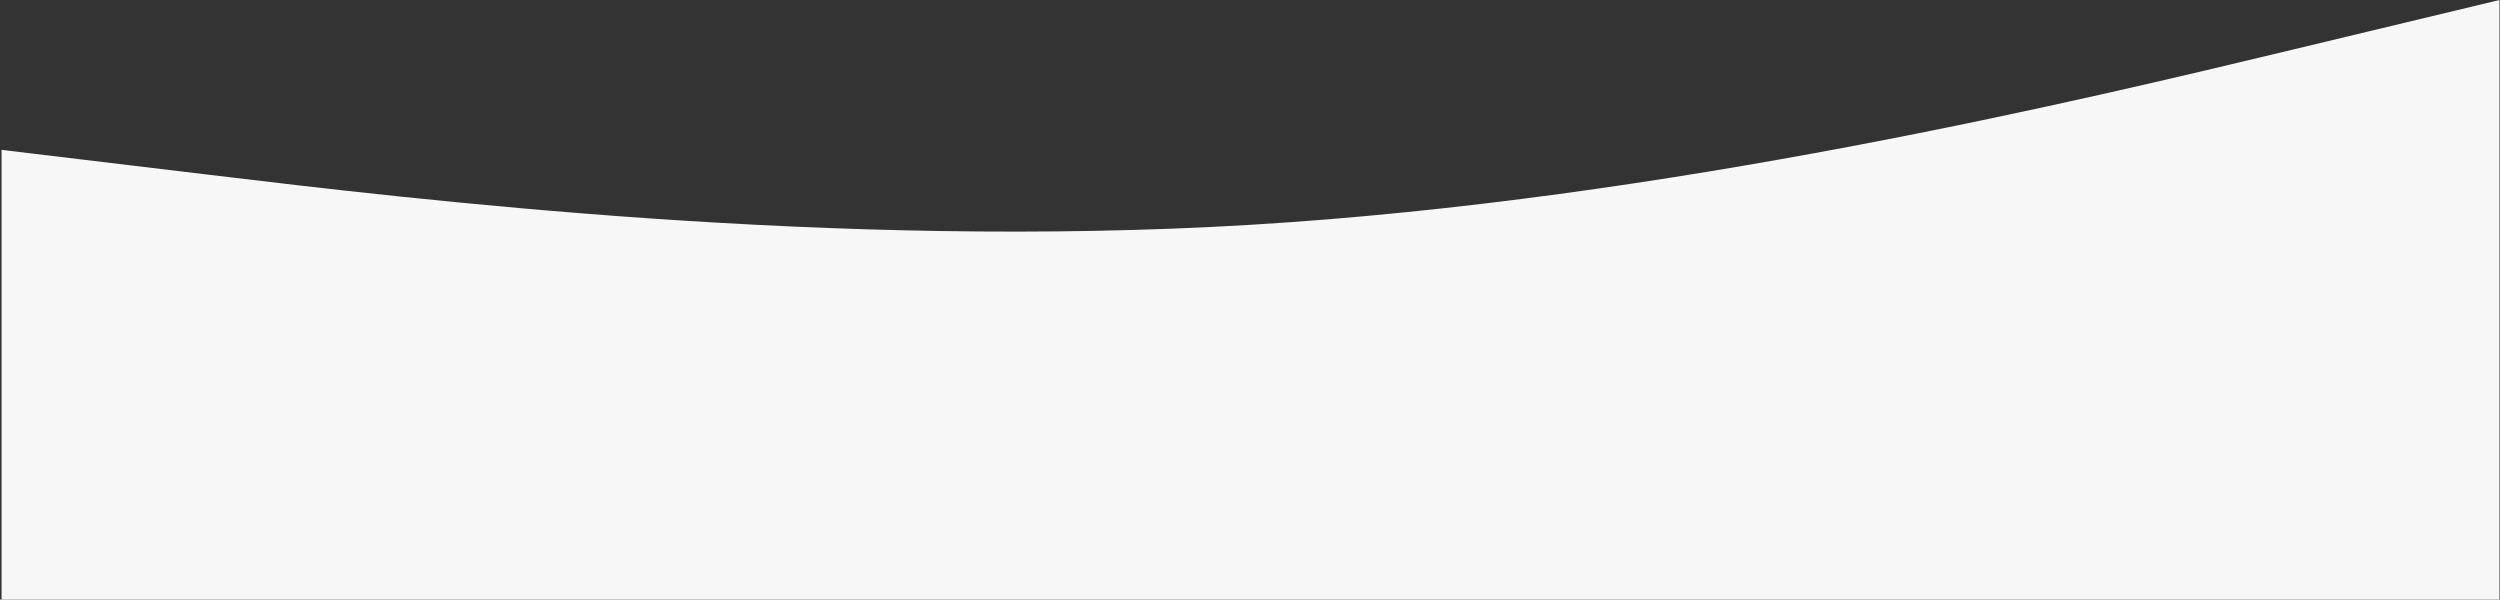 <?xml version="1.0" encoding="UTF-8"?> <svg xmlns="http://www.w3.org/2000/svg" width="1201" height="288" viewBox="0 0 1201 288" fill="none"><rect x="0" y="0" width="1201" height="288" fill="#333333" stroke="none"/> <path fill-rule="evenodd" clip-rule="evenodd" d="M0.75 72L100.75 84C200.75 96 400.75 120 600.75 108C800.75 96 1000.75 48 1100.75 24L1200.75 0V288H1100.75C1000.75 288 800.75 288 600.75 288C400.75 288 200.75 288 100.75 288H0.75V72Z" fill="#F7F7F7"></path> </svg> 